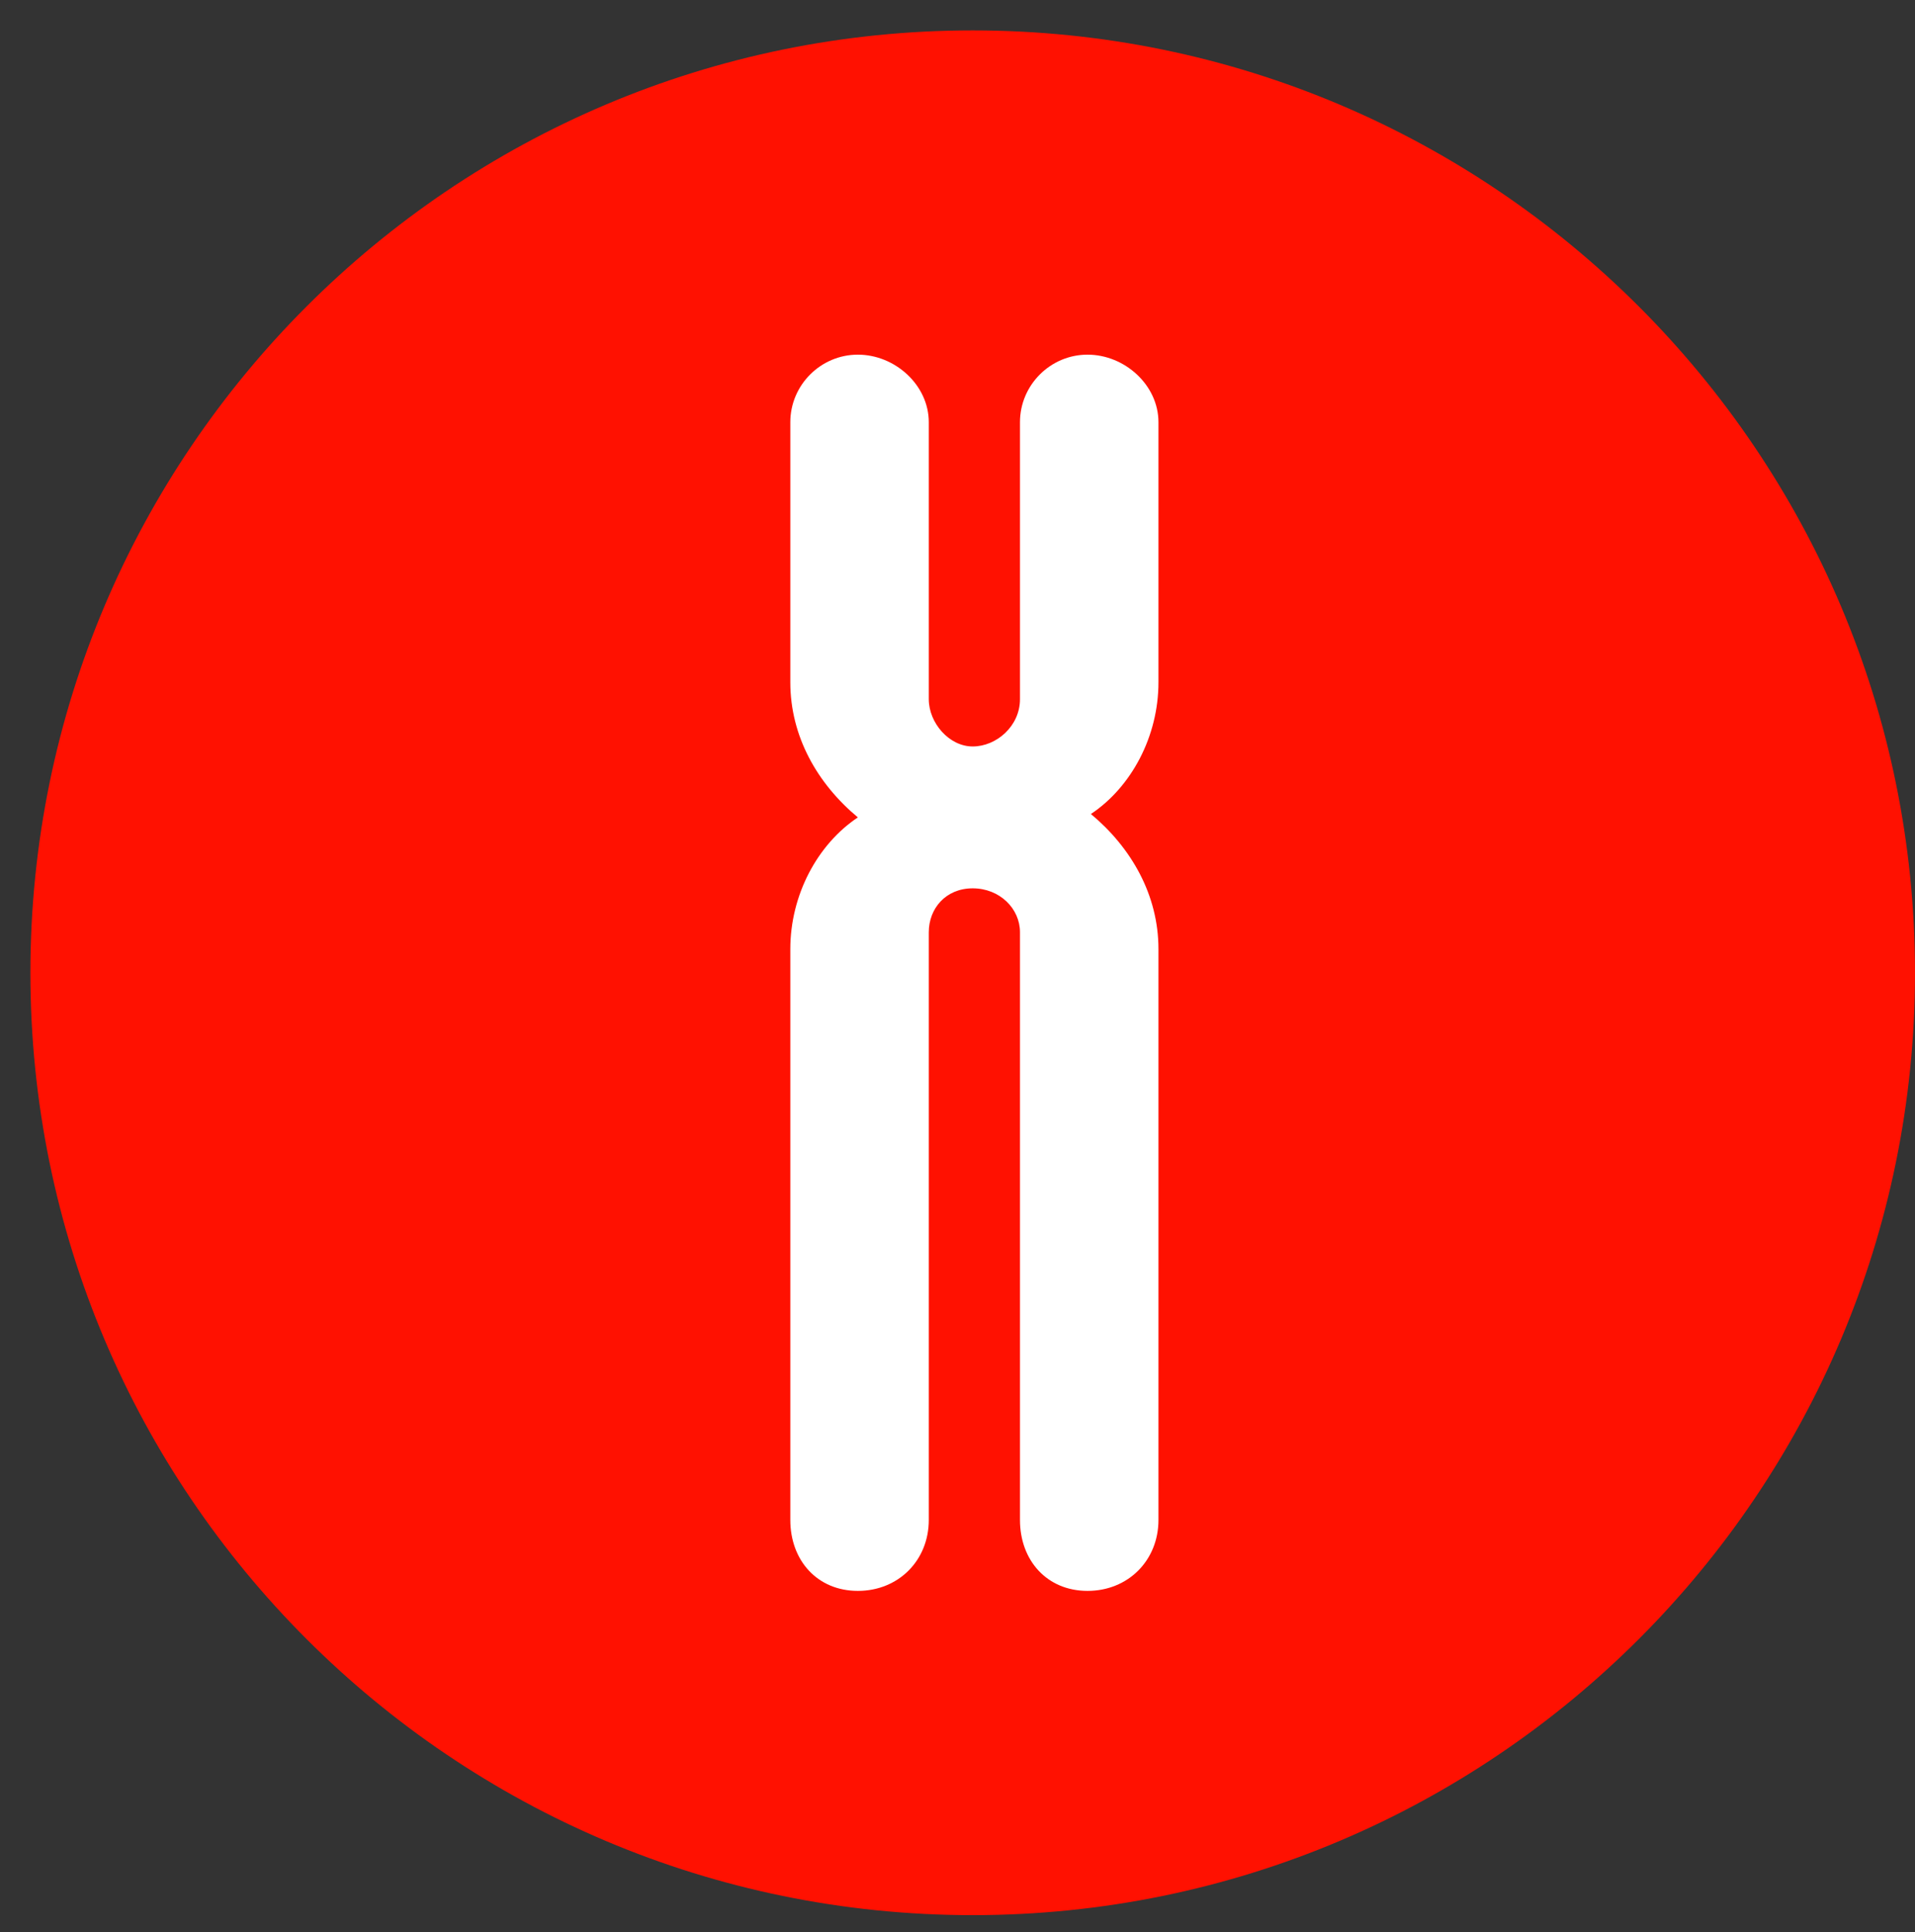 <?xml version="1.0" encoding="UTF-8"?>
<svg id="Ebene_1" xmlns="http://www.w3.org/2000/svg" version="1.1" viewBox="0 0 56.7 57.2">
  <rect x="0" y="0" width="56.7" height="57.2" fill="#333333" stroke="none"/>
  <!-- Generator: Adobe Illustrator 29.1.0, SVG Export Plug-In . SVG Version: 2.1.0 Build 142)  -->
  <defs>
    <style>
      .st0 {
        fill: #ff1101;
      }

      .st1 {
        fill: #fff;
      }
    </style>
  </defs>
  <path class="st0" d="M28.8.9C13.4.9.9,13.4.9,28.8s12.5,27.9,27.9,27.9,27.9-12.5,27.9-27.9S44.2.9,28.8.9"/>
  <path class="st1" d="M34.3,20.2c0,1.6-.8,3.1-2,3.9h0c1.2,1,2,2.4,2,4v16.9c0,1.2-.9,2.1-2.1,2.1s-2-.9-2-2.1v-17.4c0-.7-.6-1.3-1.4-1.3s-1.3.6-1.3,1.3v17.4c0,1.2-.9,2.1-2.1,2.1s-2-.9-2-2.1v-16.9c0-1.6.8-3.1,2-3.9h0c-1.2-1-2-2.4-2-4v-7.7c0-1.1.9-2,2-2s2.1.9,2.1,2v8.2c0,.7.6,1.4,1.3,1.4s1.4-.6,1.4-1.4v-8.2c0-1.1.9-2,2-2s2.1.9,2.1,2v7.7Z"/>
</svg>